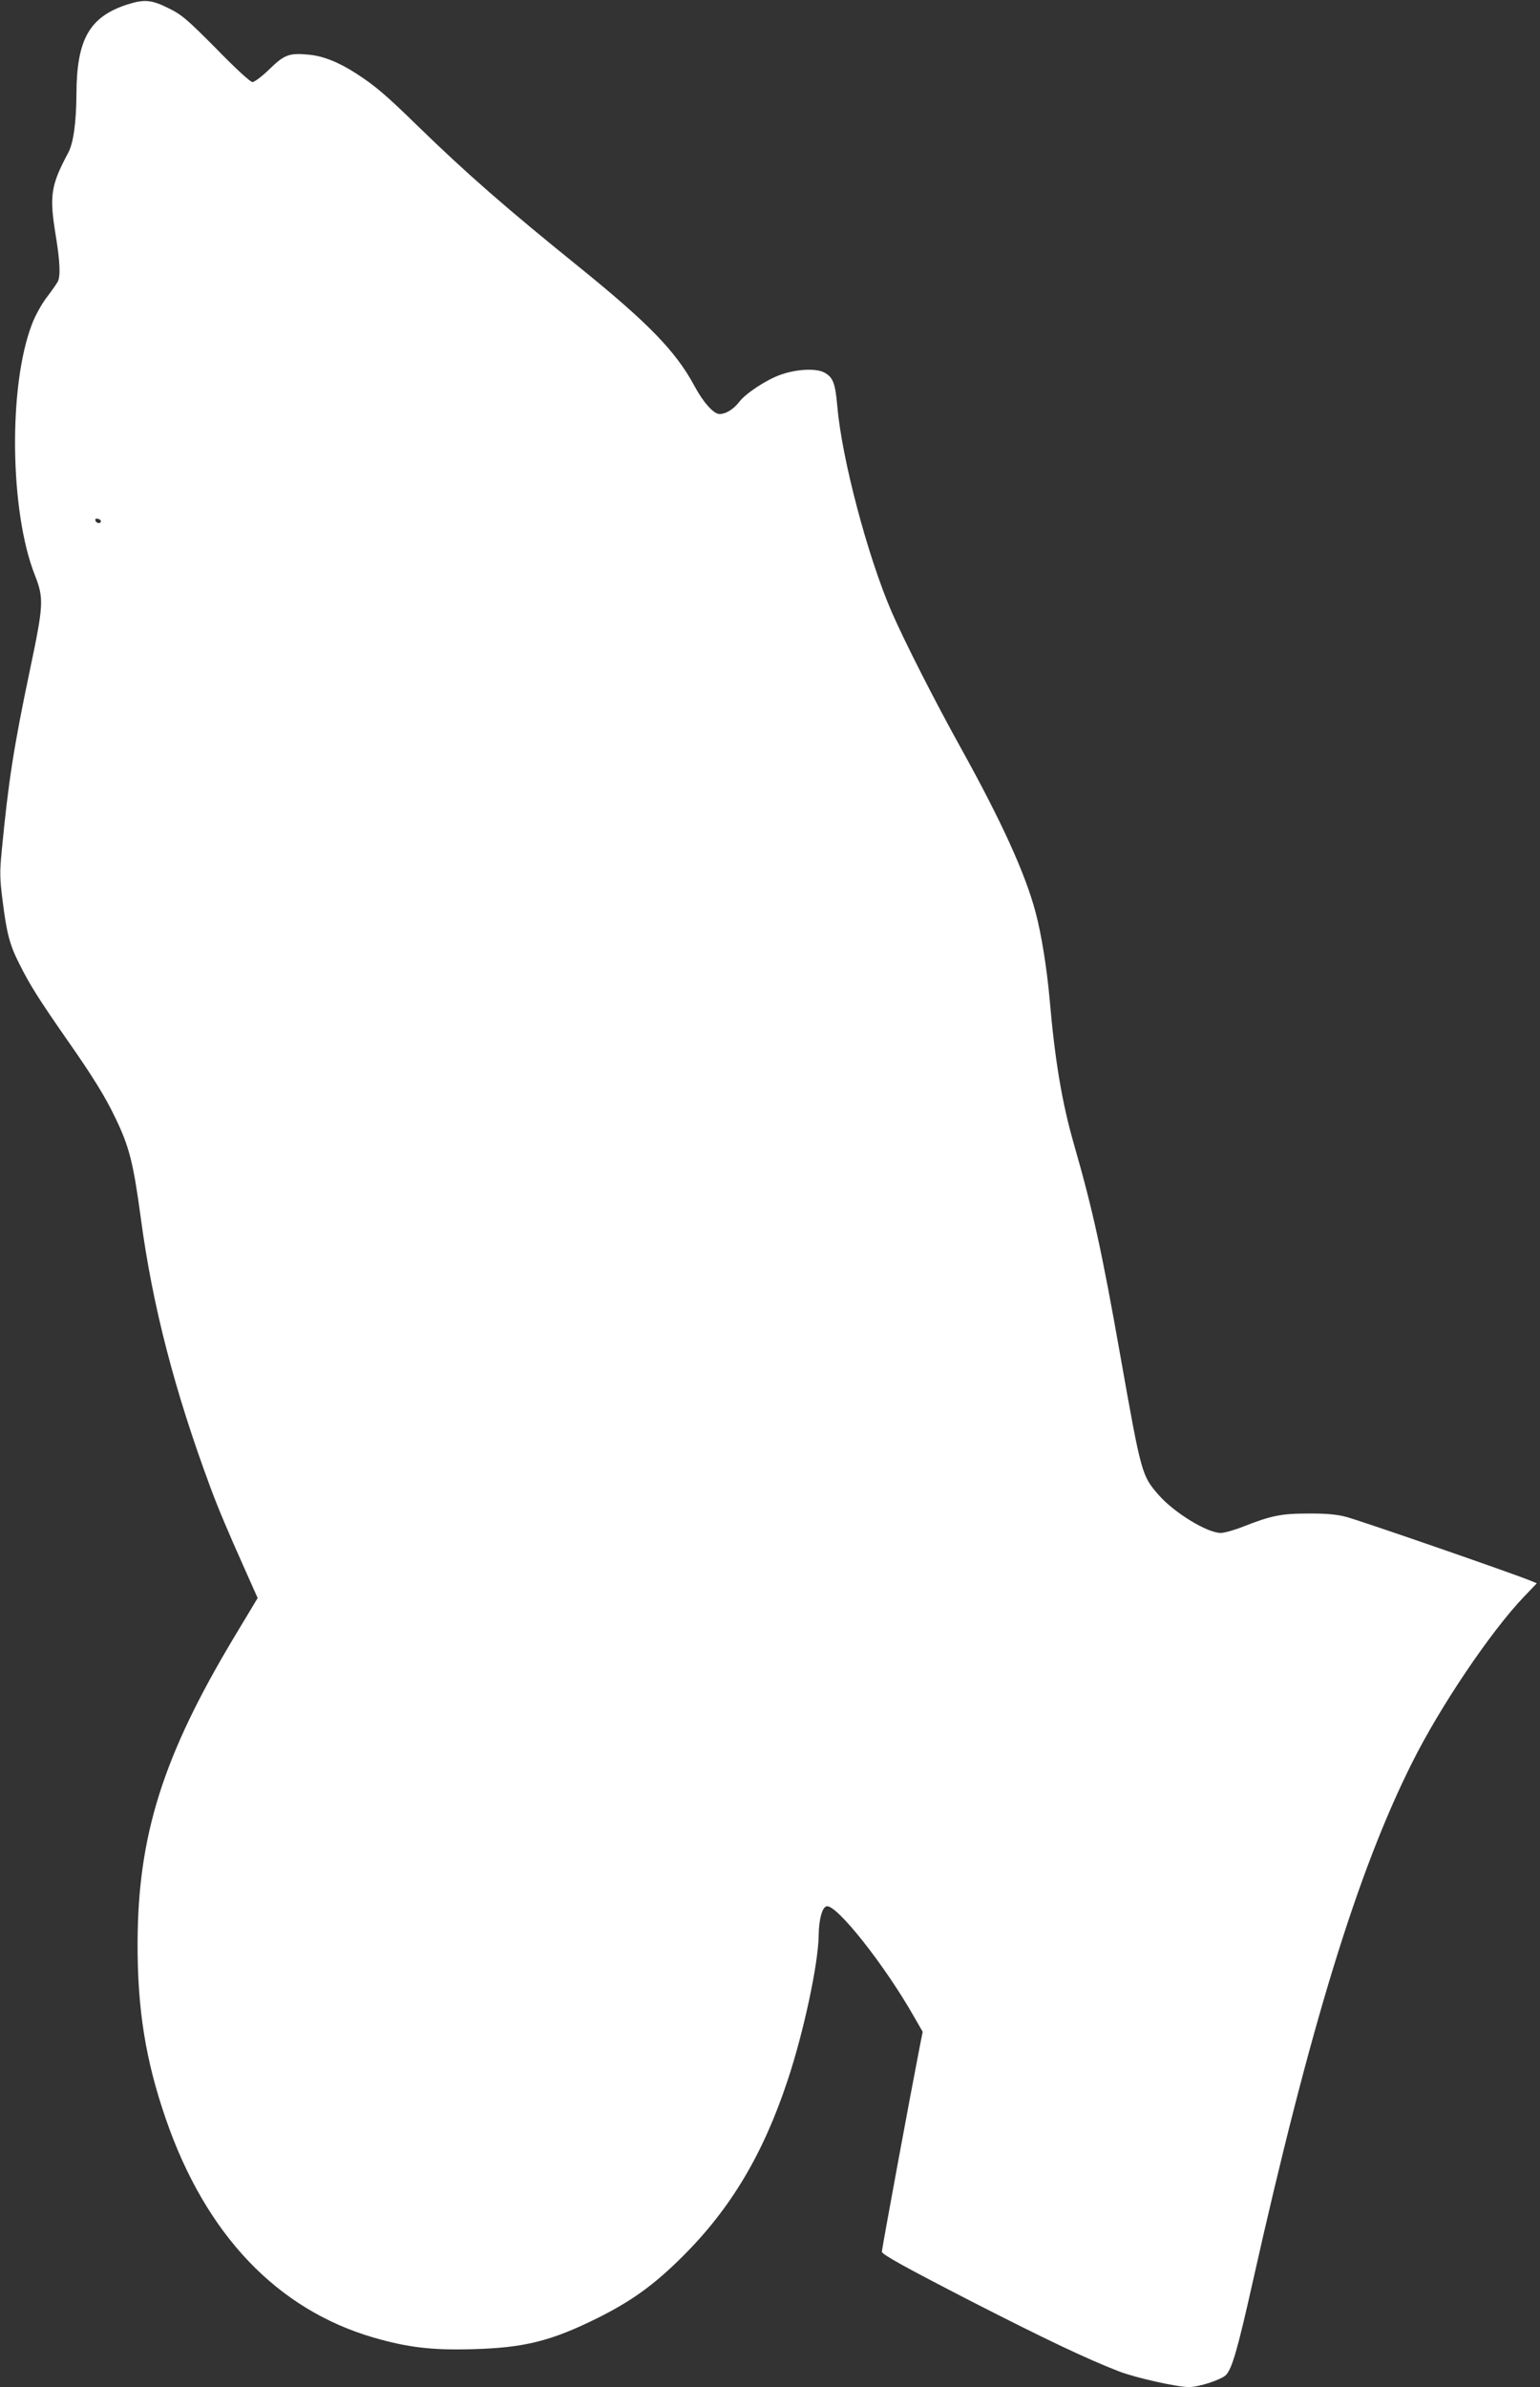 <?xml version="1.0" standalone="no"?>
<!DOCTYPE svg PUBLIC "-//W3C//DTD SVG 20010904//EN"
 "http://www.w3.org/TR/2001/REC-SVG-20010904/DTD/svg10.dtd">
<svg version="1.0" xmlns="http://www.w3.org/2000/svg"
 width="826pt" height="1280pt" viewBox="0 0 826 1280"
 preserveAspectRatio="xMidYMid meet">
<rect x="0" y="0" width="826" height="1280" fill="#333333" stroke="none"/>
<g transform="translate(0,1280) scale(0.1,-0.1)"
fill="#ffffff" stroke="none">
<path d="M683 12776 c-203 -66 -272 -186 -273 -481 -1 -151 -16 -262 -44 -314
-94 -176 -102 -230 -67 -444 23 -140 26 -218 11 -247 -6 -11 -32 -49 -59 -84
-27 -35 -63 -100 -79 -143 -128 -330 -120 -1006 15 -1347 49 -125 47 -159 -26
-506 -88 -419 -116 -600 -152 -975 -11 -113 -10 -147 5 -265 22 -176 38 -237
91 -341 56 -112 103 -186 253 -402 142 -203 206 -307 261 -422 74 -153 96
-239 136 -535 63 -473 182 -930 374 -1447 38 -103 93 -234 183 -435 l70 -157
-125 -208 c-383 -638 -518 -1066 -519 -1643 -1 -356 43 -629 152 -944 214
-619 596 -1020 1115 -1171 181 -52 309 -68 525 -62 280 7 425 43 675 167 184
92 302 177 456 330 259 258 433 550 564 946 86 258 164 625 166 774 1 88 19
154 43 158 53 11 312 -316 469 -593 l46 -80 -15 -75 c-51 -261 -204 -1089
-204 -1104 0 -15 124 -83 485 -269 393 -201 614 -306 787 -373 88 -34 311 -84
375 -84 54 0 172 39 198 64 33 33 64 141 144 499 306 1366 562 2202 856 2787
150 300 419 699 598 887 l70 73 -34 14 c-97 40 -929 328 -992 343 -50 13 -111
18 -202 17 -143 0 -197 -11 -347 -70 -48 -19 -102 -34 -120 -34 -73 0 -249
108 -332 202 -92 105 -94 111 -206 743 -101 572 -150 792 -250 1140 -63 219
-102 448 -130 775 -15 169 -45 355 -76 470 -56 209 -182 485 -398 875 -139
250 -305 576 -374 735 -128 296 -267 820 -291 1102 -11 124 -23 156 -71 181
-44 23 -148 18 -232 -12 -76 -26 -188 -100 -223 -146 -31 -40 -72 -65 -106
-65 -31 0 -87 62 -134 150 -100 186 -247 337 -615 635 -400 323 -609 506 -870
760 -170 166 -229 216 -328 280 -96 62 -179 95 -257 102 -104 10 -130 0 -210
-78 -39 -38 -80 -69 -91 -69 -11 0 -89 71 -194 179 -156 157 -185 182 -252
215 -95 48 -134 51 -225 22z m-142 -2771 c-1 -15 -24 -12 -29 3 -3 9 2 13 12
10 10 -1 17 -7 17 -13z"/>
</g>
</svg>
